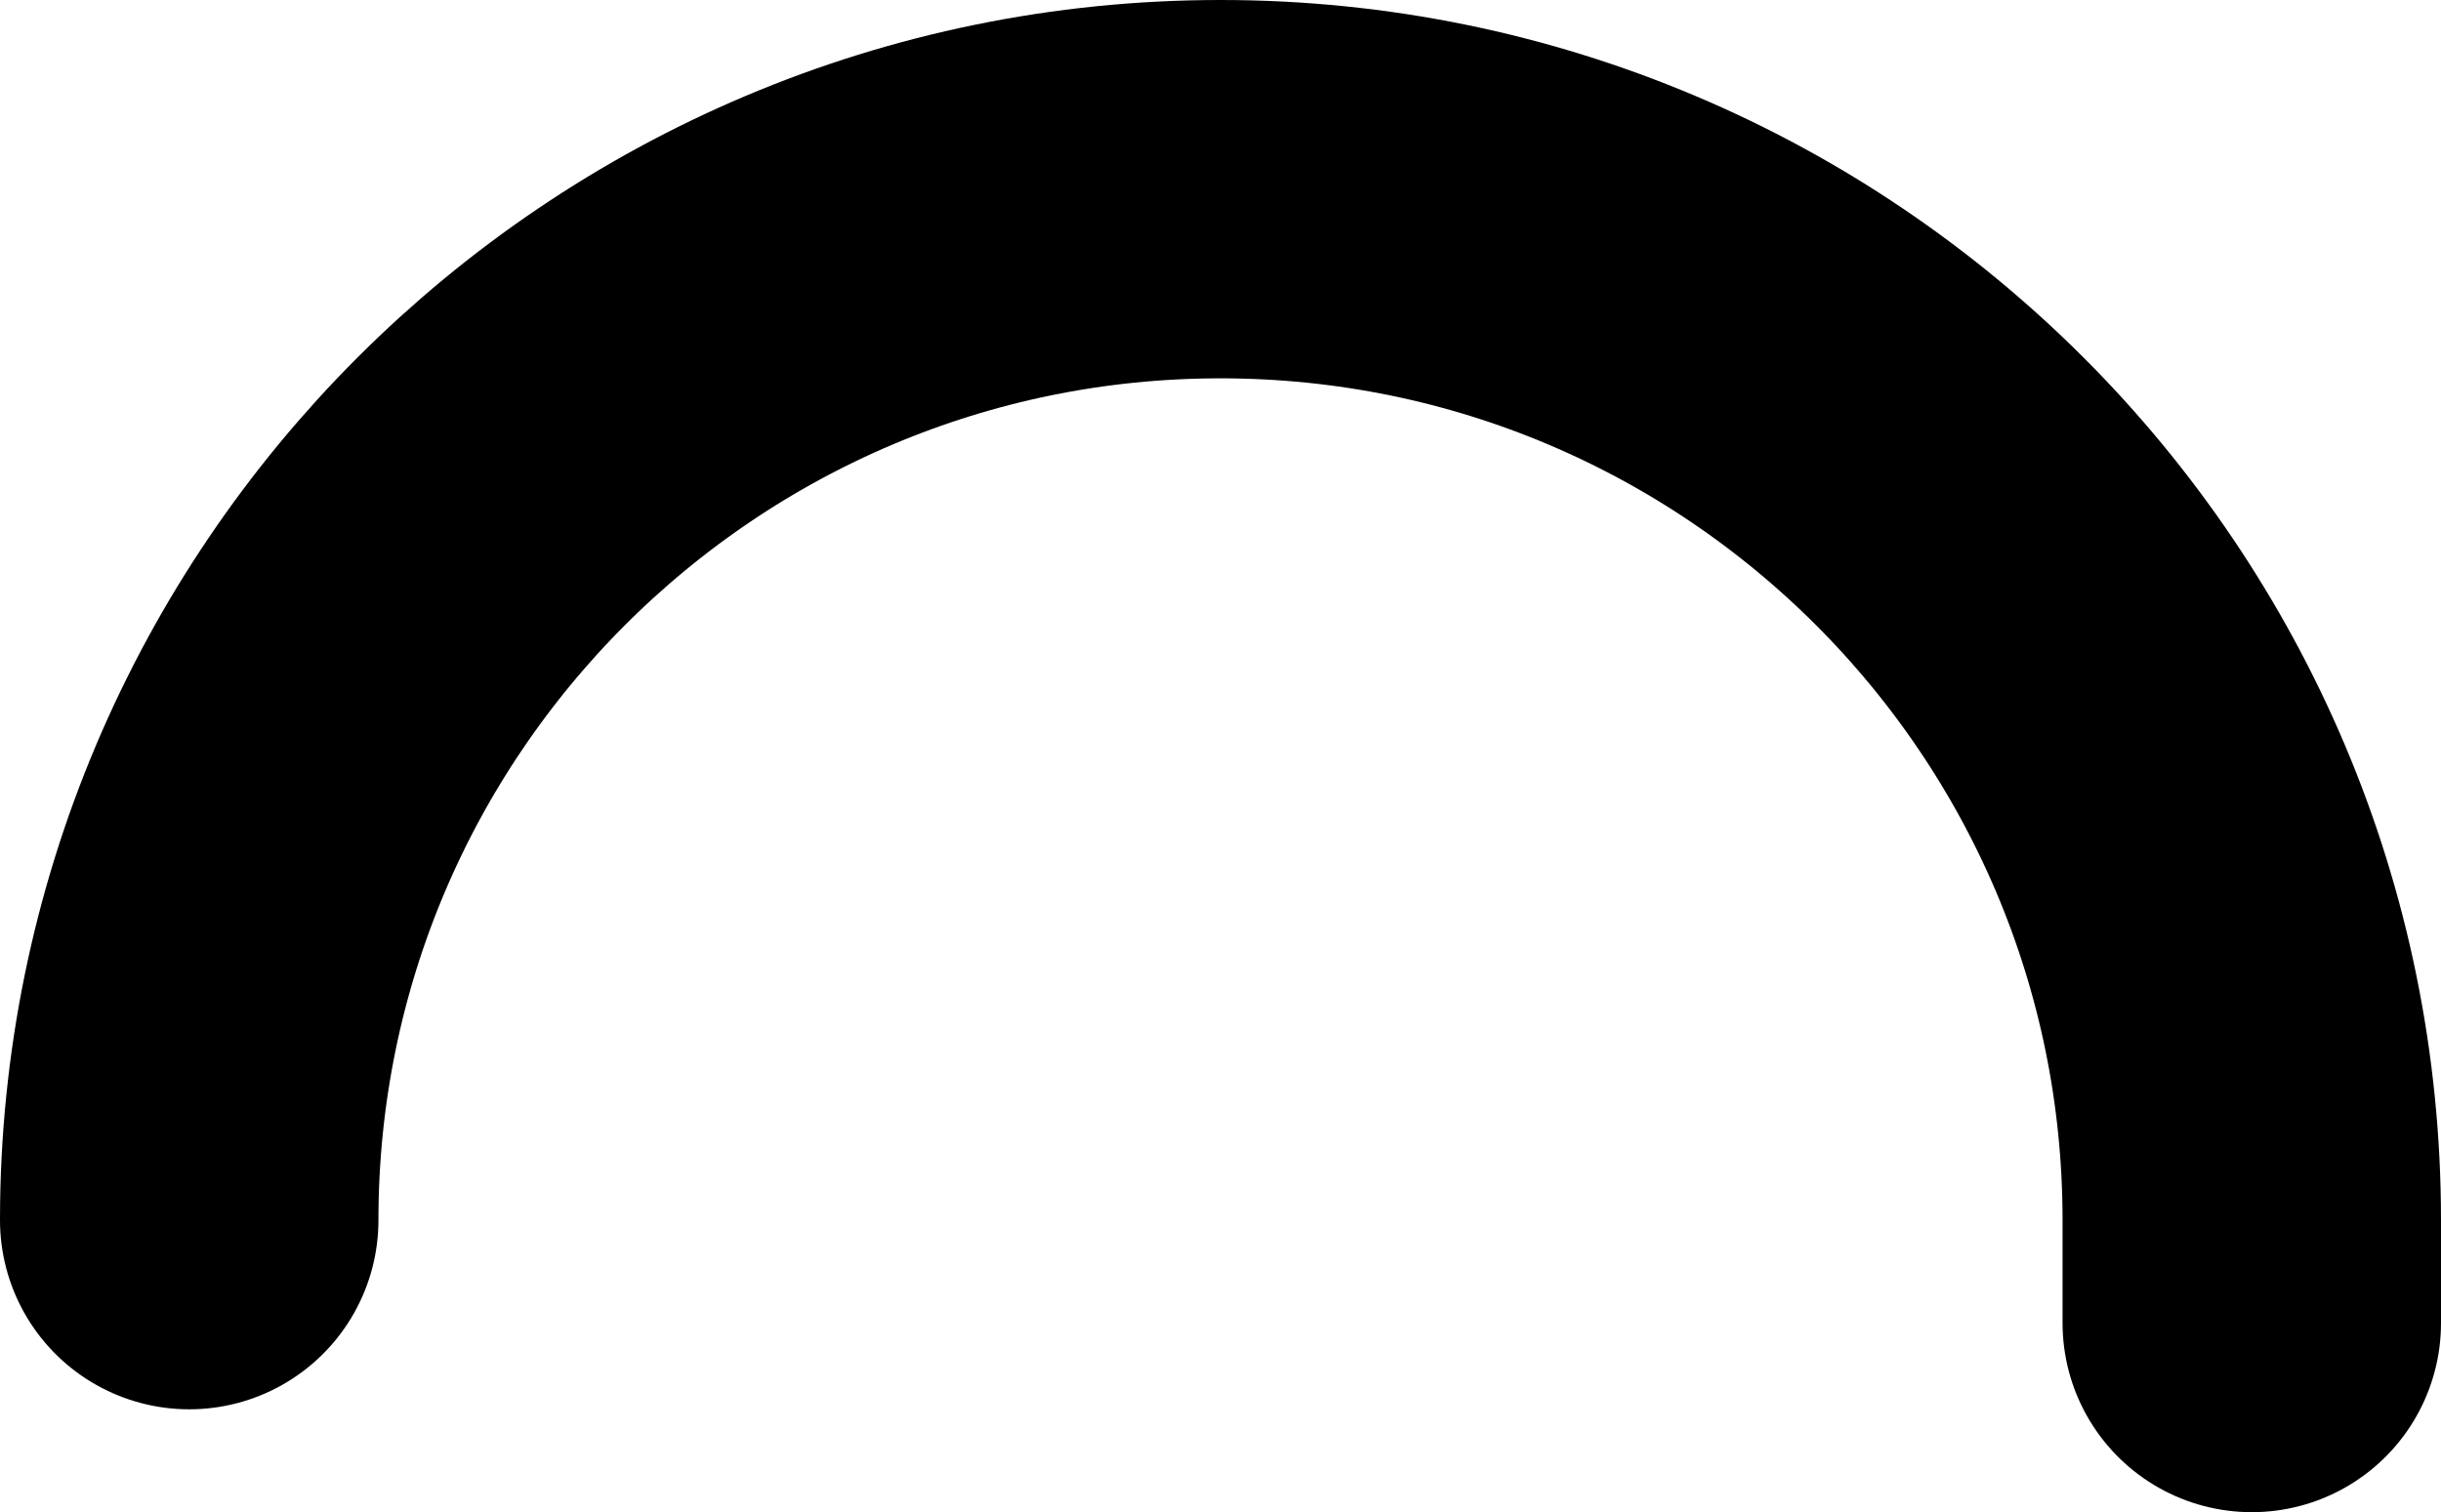 <?xml version="1.0" encoding="utf-8"?>
<svg xmlns="http://www.w3.org/2000/svg" fill="none" height="100%" overflow="visible" preserveAspectRatio="none" style="display: block;" viewBox="0 0 4.27 2.646" width="100%">
<path d="M0.331 2.135C0.331 1.139 1.139 0.331 2.135 0.331C3.131 0.331 3.939 1.139 3.939 2.135V2.315" id="Vector" stroke="black" stroke-linecap="round" stroke-width="0.662"/>
</svg>